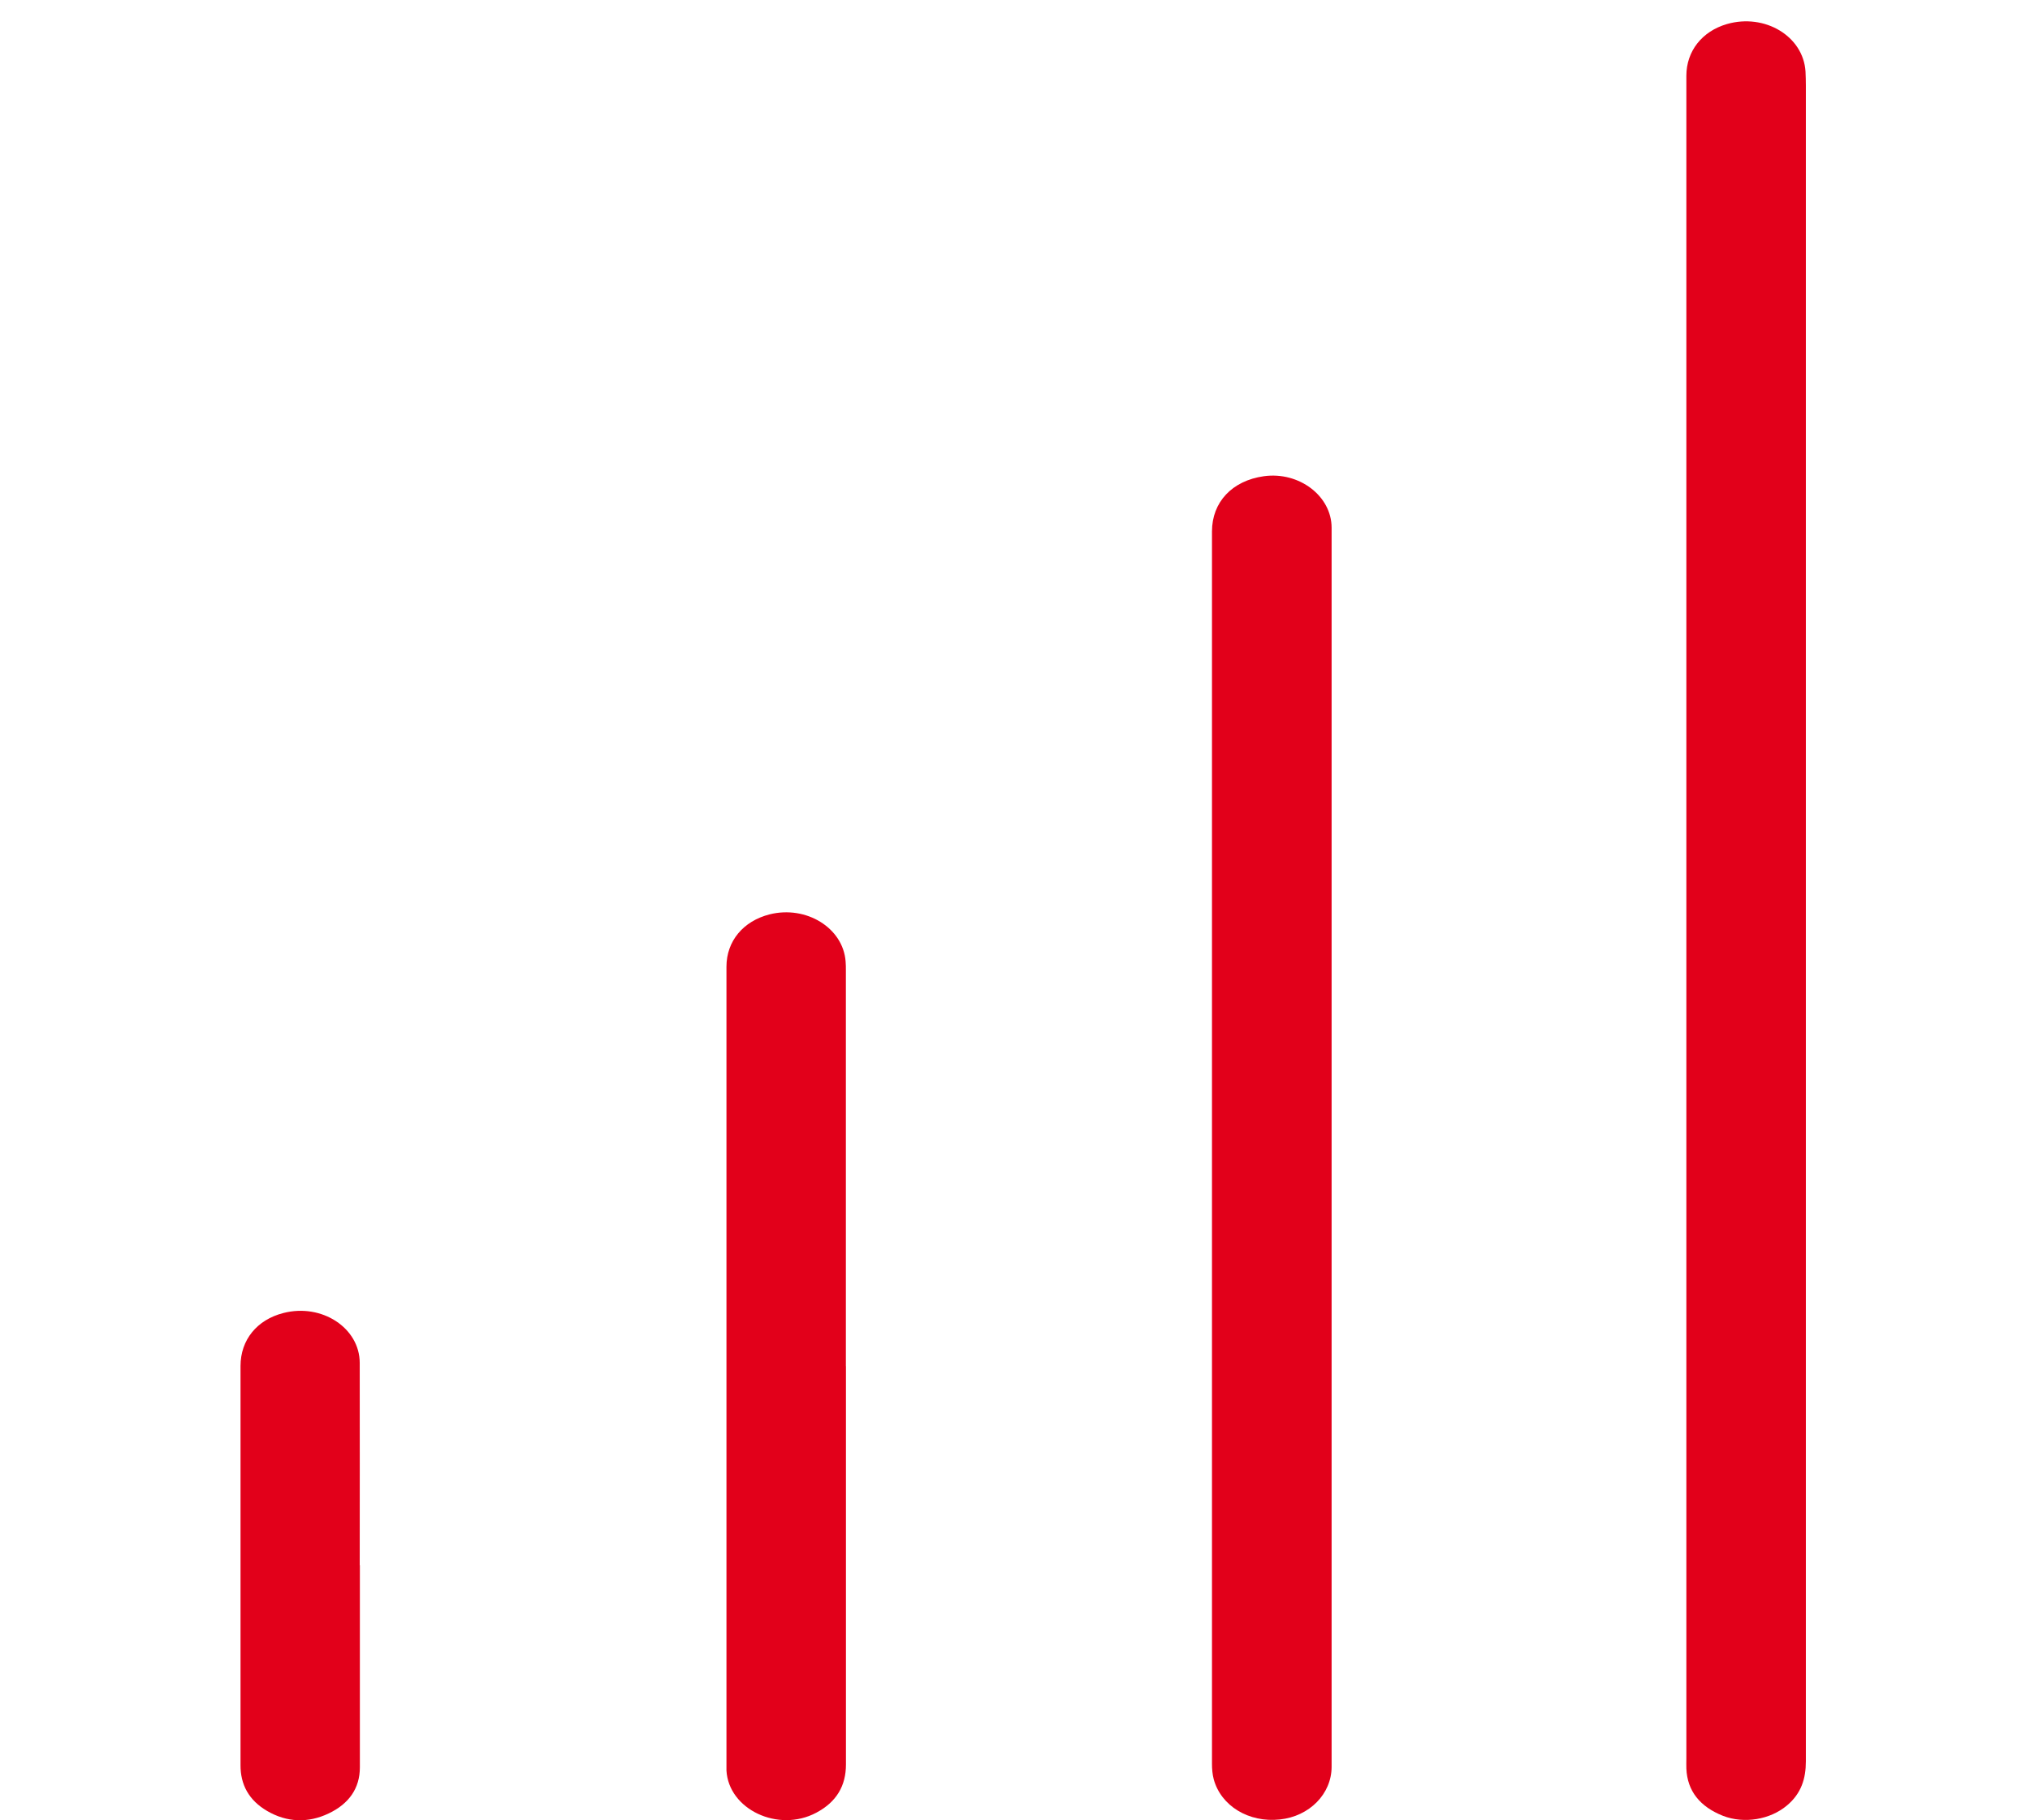 <svg width="29" height="26" viewBox="0 0 29 26" fill="none" xmlns="http://www.w3.org/2000/svg">
<path d="M25.798 13.159C25.798 17.159 25.798 21.158 25.798 25.158C25.798 25.402 25.734 25.616 25.528 25.788C25.29 25.989 24.918 26.054 24.614 25.936C24.286 25.806 24.104 25.582 24.091 25.261C24.089 25.212 24.091 25.163 24.091 25.114C24.091 17.103 24.091 9.093 24.091 1.082C24.091 0.731 24.314 0.448 24.669 0.344C25.212 0.187 25.762 0.518 25.793 1.022C25.796 1.088 25.798 1.153 25.798 1.22C25.798 5.199 25.798 9.18 25.798 13.159Z" fill="#E2001A"/>
<path d="M19.023 16.401C19.023 19.346 19.023 22.291 19.023 25.235C19.023 25.623 18.706 25.944 18.283 25.988C17.84 26.036 17.443 25.795 17.339 25.414C17.32 25.342 17.314 25.266 17.314 25.193C17.314 19.326 17.314 13.459 17.314 7.591C17.314 7.171 17.602 6.866 18.055 6.802C18.558 6.732 19.023 7.084 19.023 7.538C19.023 9.007 19.023 10.478 19.023 11.947C19.023 13.431 19.023 14.915 19.023 16.398V16.401Z" fill="#E2001A"/>
<path d="M12.085 19.514C12.085 21.41 12.085 23.308 12.085 25.203C12.085 25.503 11.954 25.737 11.66 25.892C11.118 26.18 10.409 25.845 10.378 25.289C10.378 25.266 10.378 25.243 10.378 25.22C10.378 21.416 10.378 17.613 10.378 13.807C10.378 13.444 10.616 13.156 10.995 13.06C11.518 12.929 12.044 13.254 12.08 13.731C12.084 13.774 12.084 13.816 12.084 13.859C12.084 15.744 12.084 17.629 12.084 19.514H12.085Z" fill="#E2001A"/>
<path d="M5.141 22.356C5.141 23.319 5.141 24.281 5.141 25.244C5.141 25.54 4.987 25.764 4.695 25.902C4.4 26.043 4.097 26.03 3.817 25.867C3.553 25.713 3.434 25.488 3.436 25.209C3.437 24.639 3.436 24.069 3.436 23.499C3.436 22.17 3.436 20.84 3.436 19.511C3.436 19.138 3.671 18.85 4.049 18.754C4.597 18.613 5.139 18.967 5.139 19.468C5.141 20.431 5.139 21.393 5.139 22.356H5.141Z" fill="#E2001A"/>
</svg>